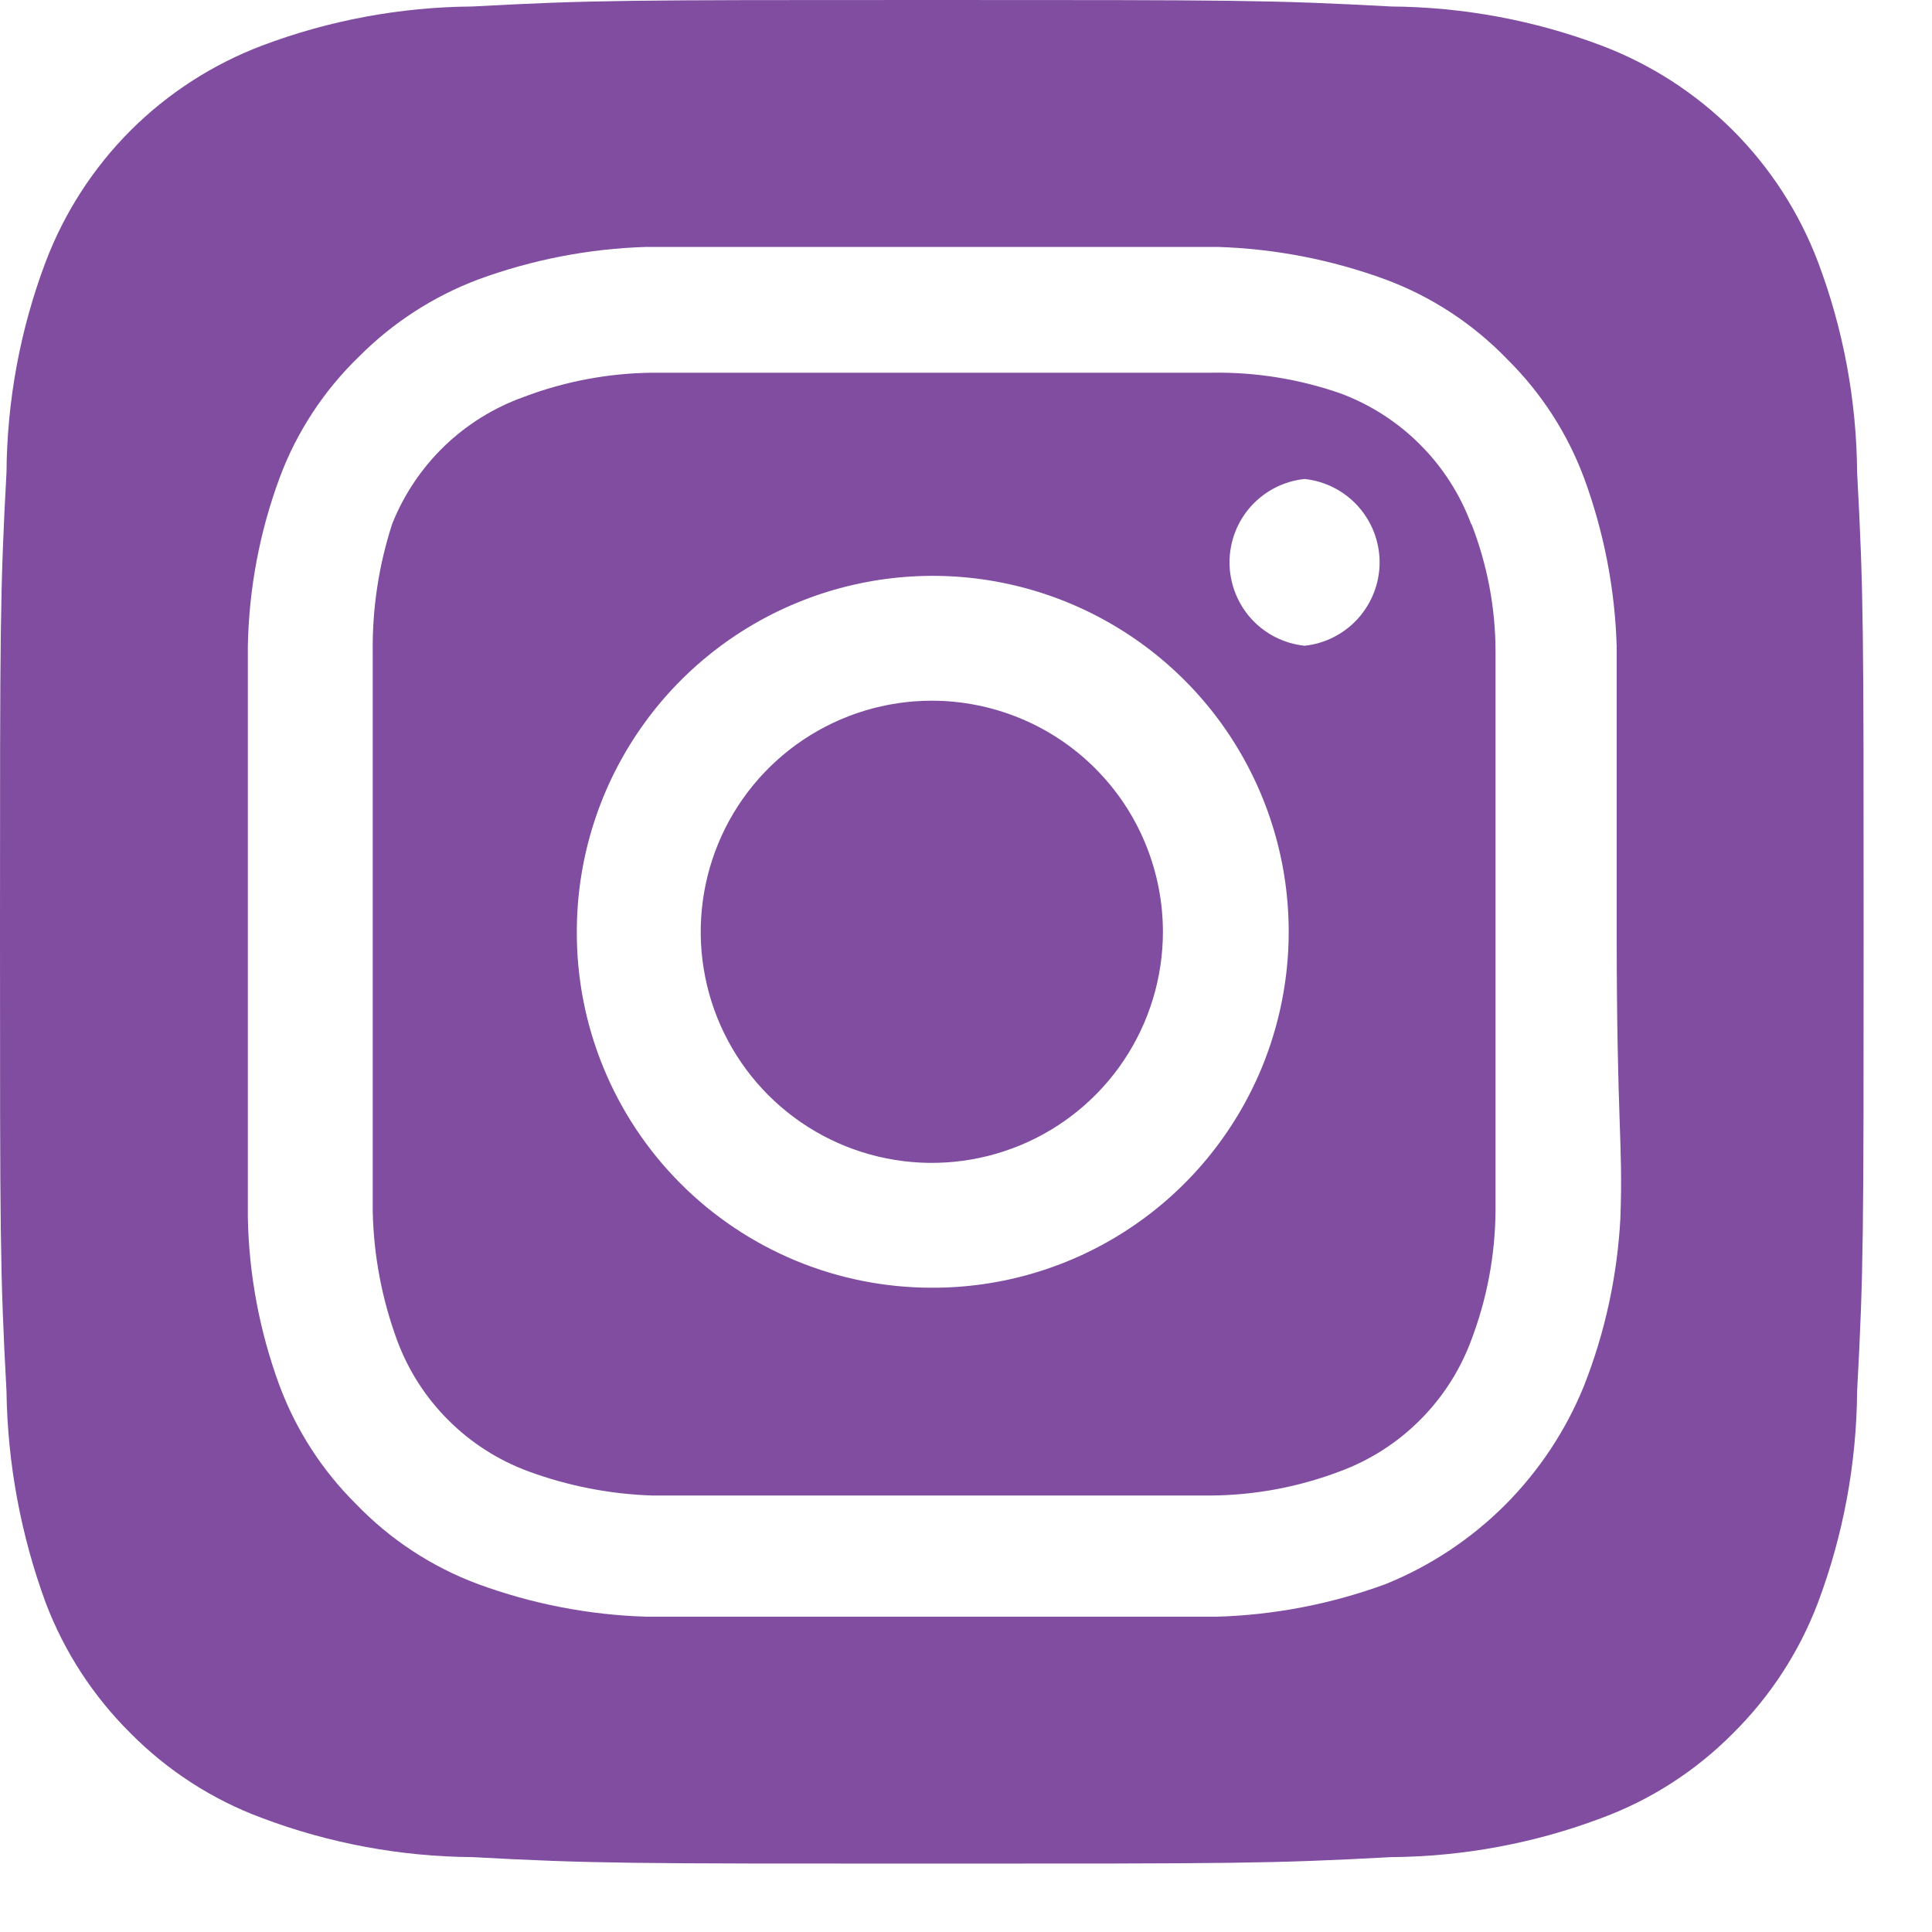 <svg width="25" height="25" viewBox="0 0 25 25" fill="none" xmlns="http://www.w3.org/2000/svg">
<path d="M12.057 9.067C11.466 9.067 10.888 9.243 10.396 9.571C9.904 9.9 9.521 10.367 9.295 10.913C9.069 11.46 9.009 12.061 9.125 12.641C9.24 13.221 9.525 13.754 9.943 14.172C10.361 14.59 10.894 14.875 11.474 14.99C12.054 15.106 12.655 15.046 13.202 14.82C13.748 14.594 14.215 14.211 14.544 13.719C14.872 13.227 15.048 12.649 15.048 12.057C15.048 11.665 14.97 11.276 14.82 10.913C14.67 10.55 14.45 10.221 14.172 9.943C13.894 9.665 13.565 9.445 13.202 9.295C12.839 9.145 12.45 9.067 12.057 9.067ZM24.031 6.113C24.024 5.182 23.853 4.259 23.524 3.388C23.282 2.751 22.908 2.172 22.426 1.689C21.943 1.207 21.364 0.833 20.727 0.591C19.856 0.262 18.933 0.091 18.002 0.084C16.447 -8.08522e-08 15.988 0 12.057 0C8.127 0 7.669 -8.08522e-08 6.113 0.084C5.182 0.091 4.259 0.262 3.388 0.591C2.751 0.833 2.172 1.207 1.689 1.689C1.207 2.172 0.833 2.751 0.591 3.388C0.262 4.259 0.091 5.182 0.084 6.113C-8.08522e-08 7.669 0 8.127 0 12.057C0 15.988 -8.08522e-08 16.447 0.084 18.002C0.097 18.936 0.269 19.862 0.591 20.739C0.832 21.374 1.206 21.949 1.688 22.427C2.168 22.912 2.748 23.287 3.388 23.524C4.259 23.853 5.182 24.024 6.113 24.031C7.669 24.115 8.127 24.115 12.057 24.115C15.988 24.115 16.447 24.115 18.002 24.031C18.933 24.024 19.856 23.853 20.727 23.524C21.367 23.287 21.947 22.912 22.427 22.427C22.909 21.949 23.283 21.374 23.524 20.739C23.853 19.863 24.024 18.937 24.031 18.002C24.115 16.447 24.115 15.988 24.115 12.057C24.115 8.127 24.115 7.669 24.031 6.113ZM20.968 15.759C20.929 16.503 20.771 17.236 20.498 17.93C20.264 18.508 19.916 19.033 19.475 19.475C19.033 19.916 18.508 20.264 17.93 20.498C17.23 20.755 16.493 20.898 15.747 20.92C14.795 20.92 14.541 20.92 12.057 20.92C9.574 20.92 9.32 20.92 8.368 20.92C7.622 20.898 6.885 20.755 6.186 20.498C5.588 20.276 5.048 19.921 4.606 19.461C4.169 19.028 3.832 18.506 3.617 17.93C3.359 17.23 3.22 16.492 3.207 15.747C3.207 14.795 3.207 14.541 3.207 12.057C3.207 9.574 3.207 9.32 3.207 8.368C3.22 7.623 3.359 6.885 3.617 6.186C3.839 5.588 4.194 5.048 4.654 4.606C5.089 4.171 5.611 3.834 6.186 3.617C6.885 3.36 7.622 3.217 8.368 3.195C9.32 3.195 9.574 3.195 12.057 3.195C14.541 3.195 14.795 3.195 15.747 3.195C16.493 3.217 17.23 3.36 17.93 3.617C18.527 3.839 19.067 4.194 19.509 4.654C19.946 5.087 20.283 5.609 20.498 6.186C20.755 6.885 20.898 7.622 20.92 8.368C20.92 9.32 20.92 9.574 20.92 12.057C20.92 14.541 21.004 14.795 20.968 15.747V15.759ZM19.039 6.788C18.895 6.399 18.669 6.045 18.375 5.752C18.082 5.458 17.728 5.232 17.339 5.088C16.804 4.903 16.241 4.813 15.675 4.823C14.734 4.823 14.469 4.823 12.057 4.823C9.646 4.823 9.381 4.823 8.44 4.823C7.871 4.829 7.308 4.935 6.776 5.137C6.393 5.274 6.043 5.491 5.75 5.773C5.457 6.056 5.227 6.398 5.076 6.776C4.901 7.313 4.816 7.875 4.823 8.44C4.823 9.381 4.823 9.646 4.823 12.057C4.823 14.469 4.823 14.734 4.823 15.675C4.835 16.243 4.941 16.805 5.137 17.339C5.28 17.728 5.506 18.082 5.8 18.375C6.093 18.669 6.447 18.895 6.837 19.039C7.351 19.228 7.892 19.334 8.44 19.352C9.381 19.352 9.646 19.352 12.057 19.352C14.469 19.352 14.734 19.352 15.675 19.352C16.244 19.347 16.807 19.241 17.339 19.039C17.728 18.895 18.082 18.669 18.375 18.375C18.669 18.082 18.895 17.728 19.039 17.339C19.241 16.807 19.347 16.244 19.352 15.675C19.352 14.734 19.352 14.469 19.352 12.057C19.352 9.646 19.352 9.381 19.352 8.44C19.353 7.871 19.246 7.307 19.039 6.776V6.788ZM12.057 16.663C11.453 16.663 10.855 16.544 10.297 16.313C9.739 16.081 9.232 15.742 8.805 15.314C8.378 14.886 8.04 14.378 7.81 13.819C7.58 13.261 7.462 12.662 7.464 12.057C7.464 11.146 7.734 10.255 8.241 9.497C8.747 8.74 9.467 8.149 10.31 7.801C11.152 7.453 12.079 7.362 12.973 7.541C13.866 7.72 14.687 8.16 15.331 8.805C15.975 9.45 16.412 10.272 16.589 11.166C16.765 12.061 16.672 12.987 16.322 13.829C15.971 14.67 15.379 15.389 14.62 15.893C13.861 16.398 12.969 16.666 12.057 16.663ZM16.881 8.356C16.614 8.328 16.367 8.202 16.188 8.003C16.009 7.803 15.91 7.545 15.91 7.277C15.91 7.009 16.009 6.75 16.188 6.551C16.367 6.352 16.614 6.226 16.881 6.198C17.147 6.226 17.394 6.352 17.573 6.551C17.752 6.75 17.852 7.009 17.852 7.277C17.852 7.545 17.752 7.803 17.573 8.003C17.394 8.202 17.147 8.328 16.881 8.356Z" fill="#804DA1"/>
</svg>
